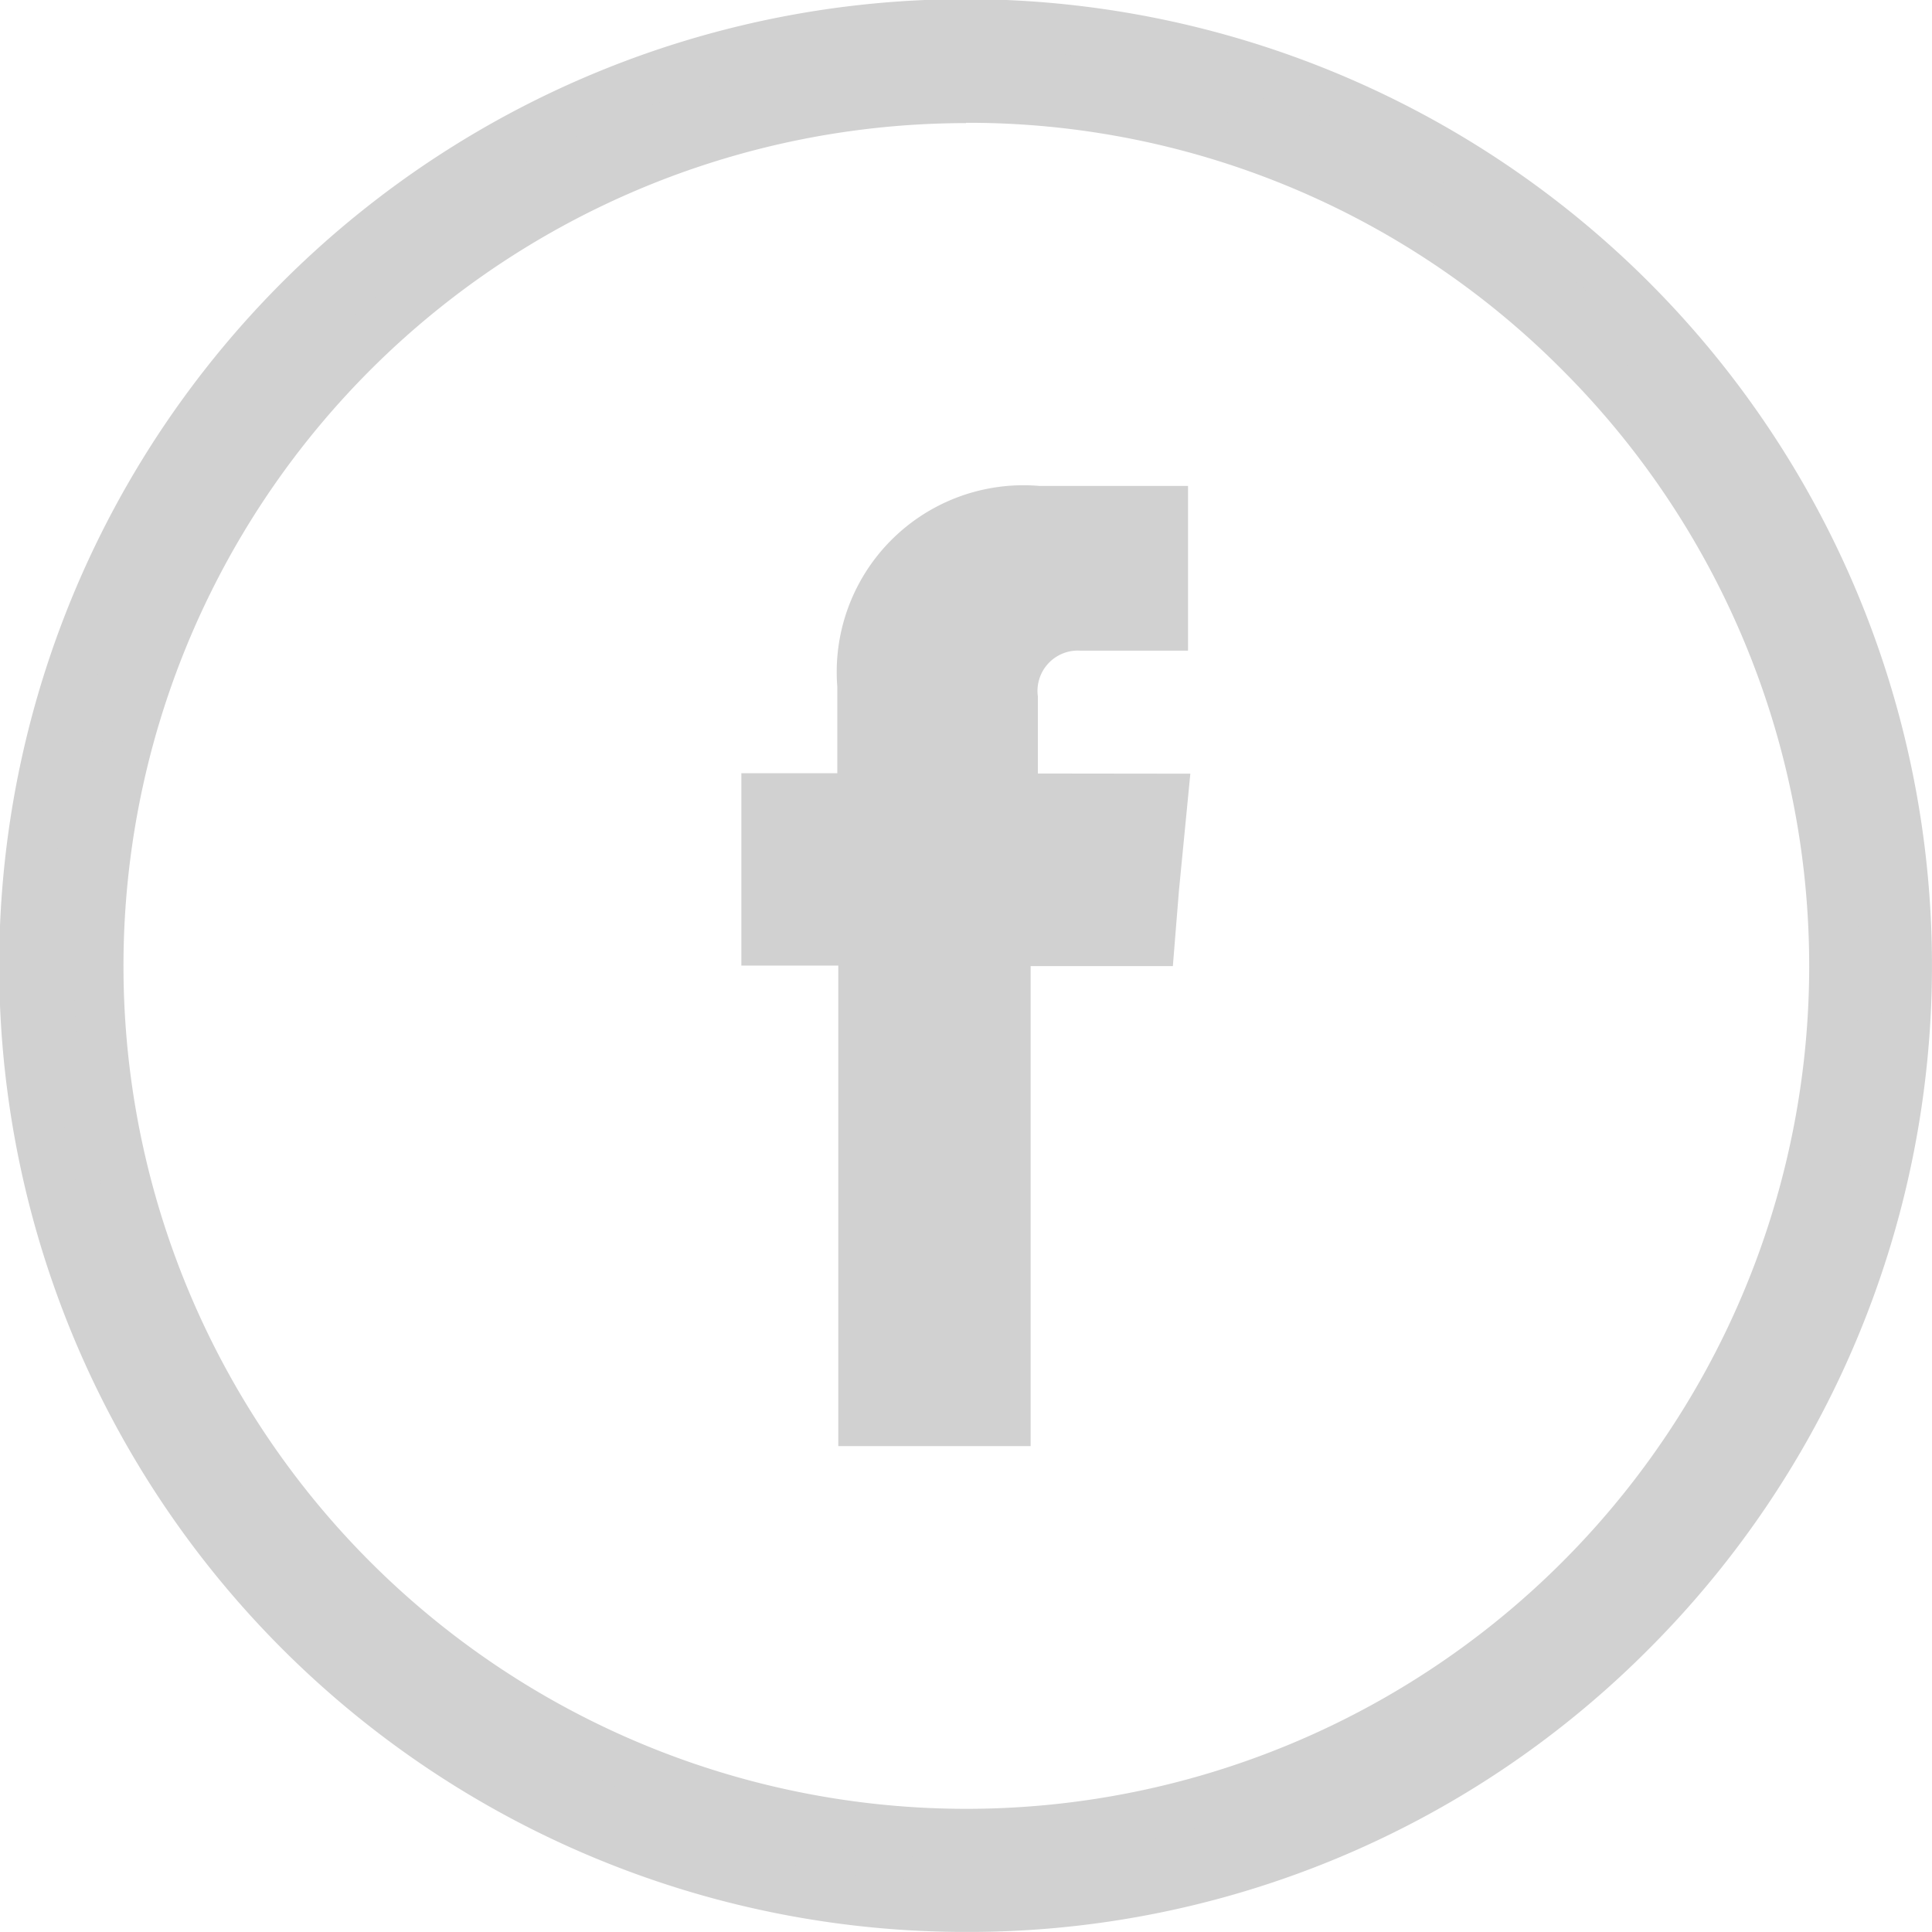 <svg xmlns="http://www.w3.org/2000/svg" width="31.731" height="31.729" viewBox="0 0 31.731 31.729"><defs><style>.a,.b{fill:#d1d1d1;}.b{fill-rule:evenodd;}</style></defs><g transform="translate(-78.94 -3280)"><g transform="translate(78.94 3280)"><path class="a" d="M631.962,6772.75a15.46,15.46,0,1,1-10.931,4.529,15.4,15.4,0,0,1,10.931-4.529Zm10.084,5.385a14.269,14.269,0,1,0,4.168,10.074,14.247,14.247,0,0,0-4.168-10.074Z" transform="translate(-616.096 -6772.346)"/><path class="a" d="M632.118,6804.231a15.872,15.872,0,1,1,11.218-4.65A15.761,15.761,0,0,1,632.118,6804.231Zm0-30.918a15.048,15.048,0,1,0,10.645,4.406A14.955,14.955,0,0,0,632.118,6773.313Zm0,29.71A14.658,14.658,0,1,1,642.488,6778h0a14.654,14.654,0,0,1-10.37,25.021Zm0-28.5a13.843,13.843,0,1,0,9.8,4.06A13.748,13.748,0,0,0,632.118,6774.518Z" transform="translate(-616.253 -6772.501)"/><g transform="translate(12.176 7.981)"><path class="b" d="M628.619,6782.137v-1.265a.663.663,0,0,1,.694-.753h1.772v-2.705h-2.44a3.067,3.067,0,0,0-3.32,3.3v1.418h-1.576v3.16h1.592v7.892H628.5V6785.3h2.336l.1-1.241.187-1.919Z" transform="translate(-623.749 -6777.414)"/></g></g></g></svg>